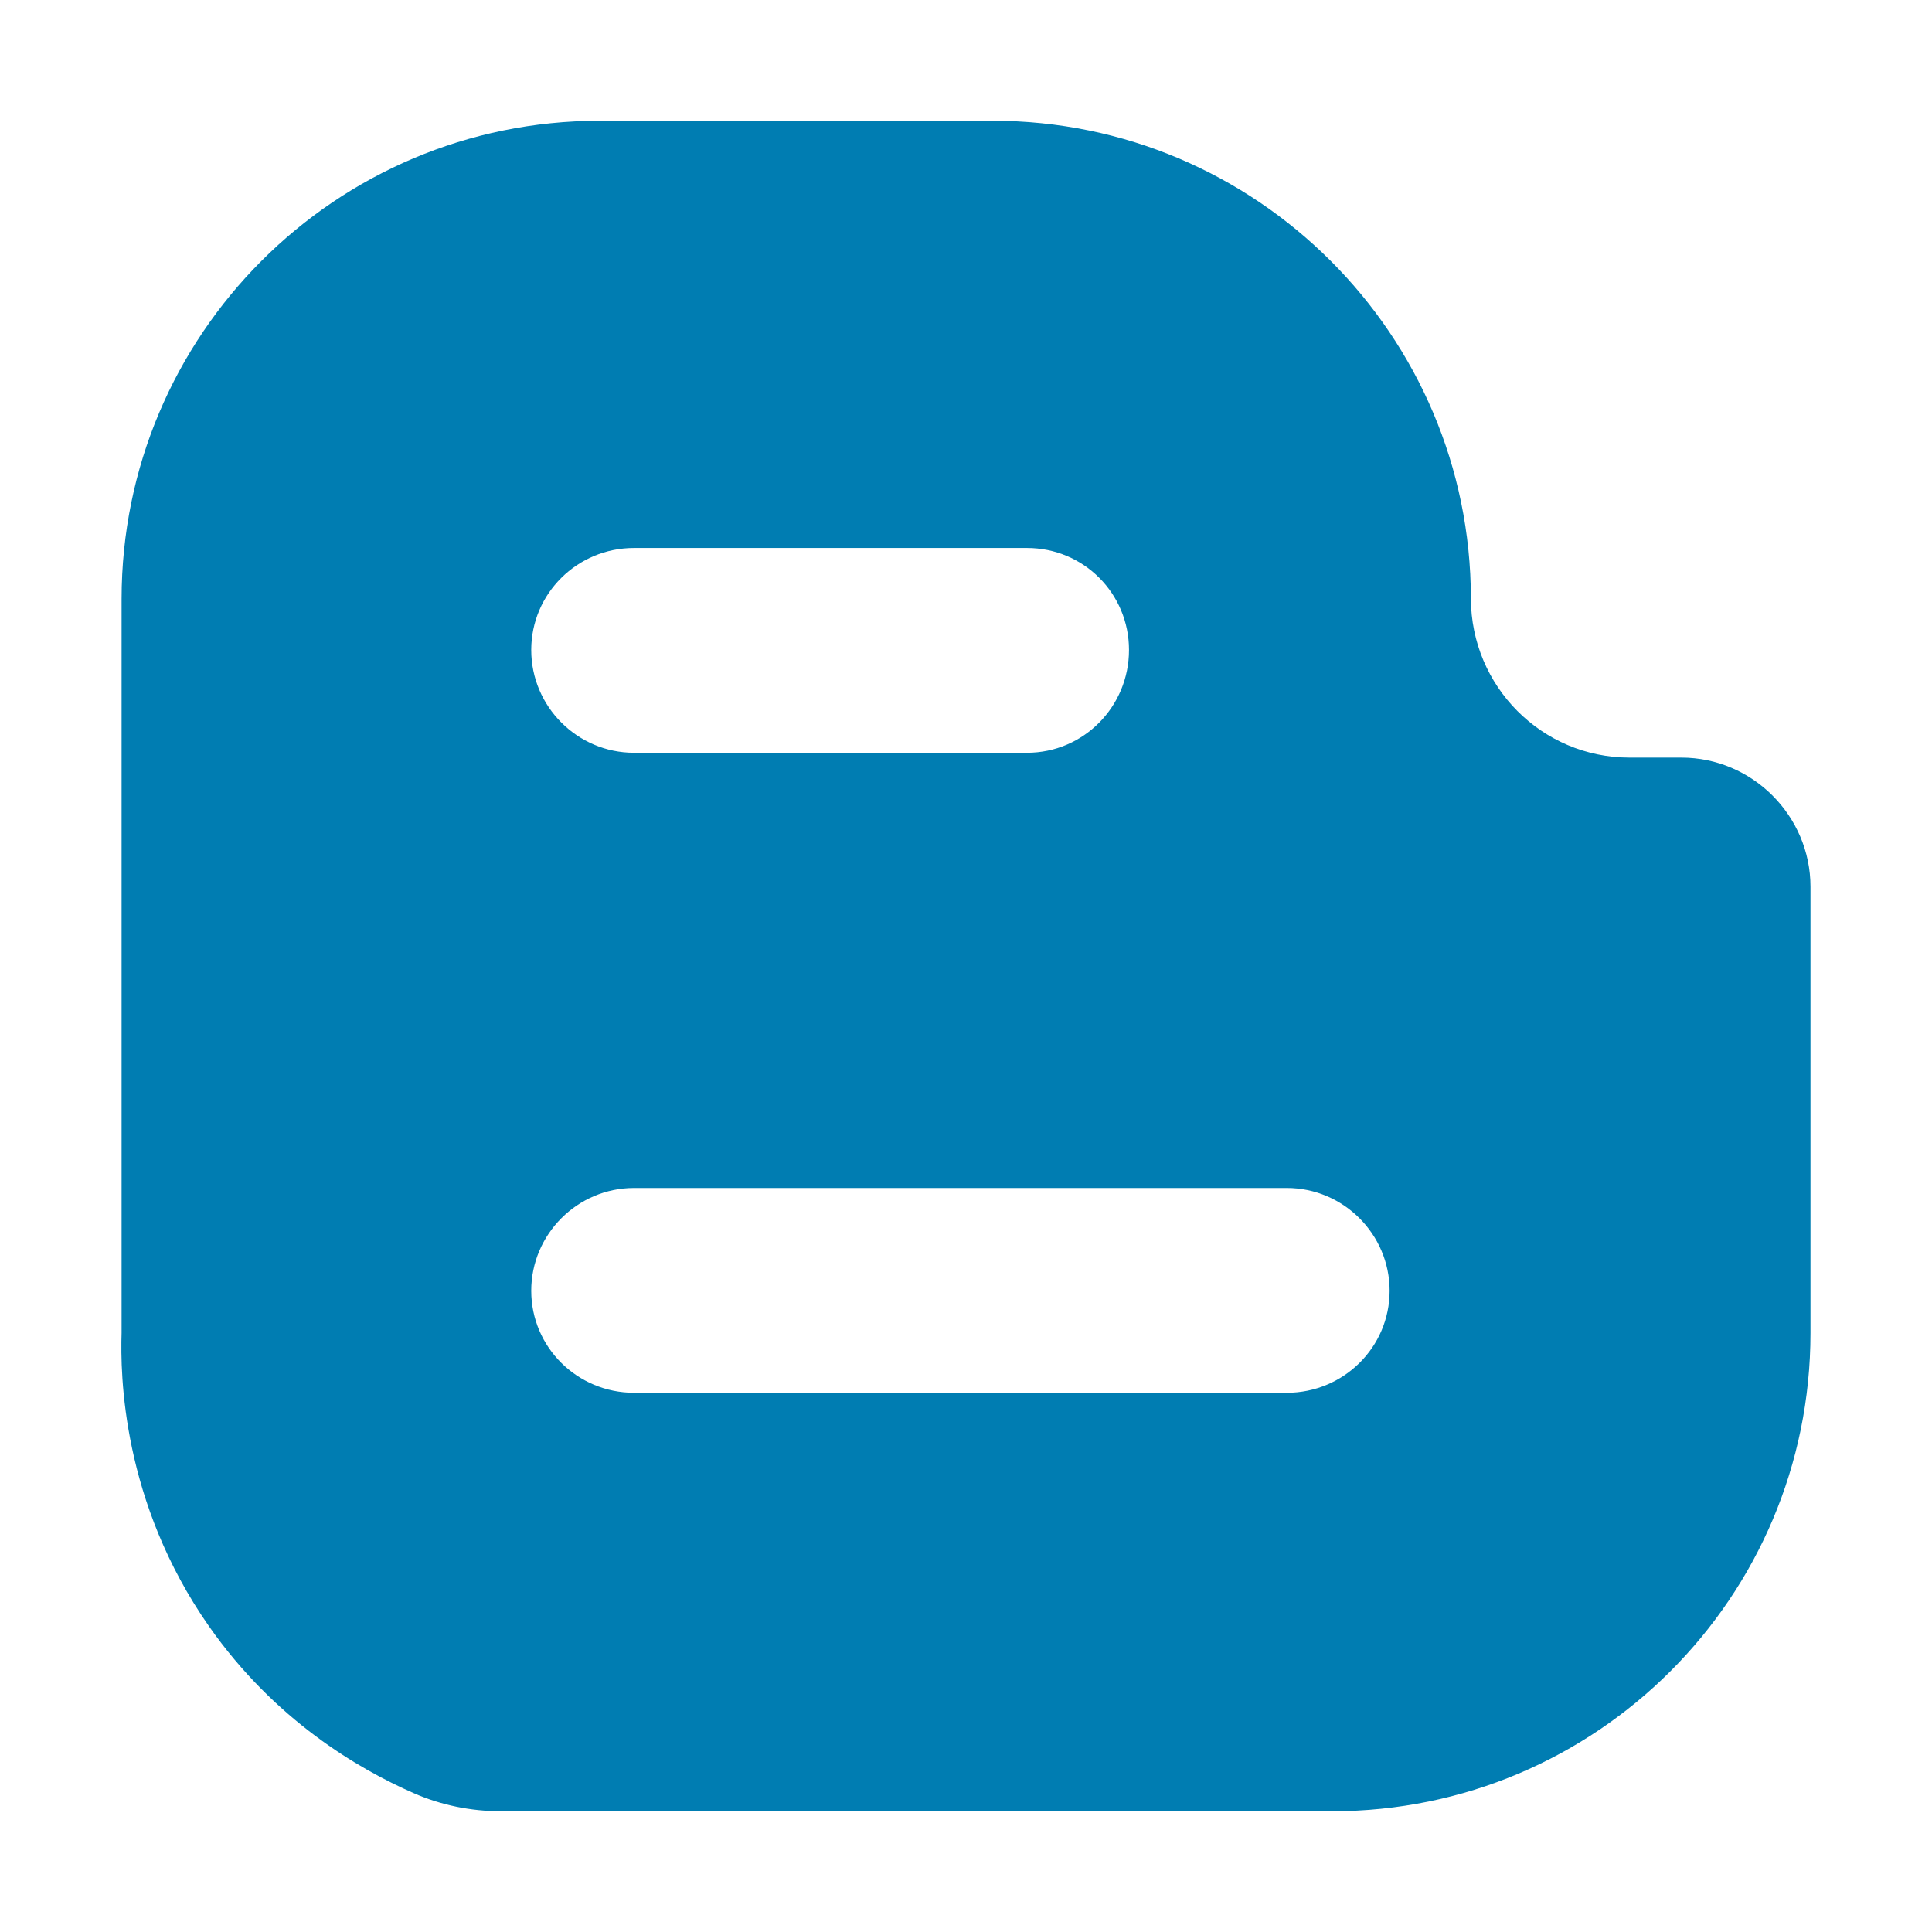 <svg width="30" height="30" viewBox="0 0 30 30" fill="none" xmlns="http://www.w3.org/2000/svg">
<path d="M6.424 27.844C6.851 28.032 7.314 28.125 7.781 28.125H20.687C24.784 28.125 28.113 24.808 28.113 20.699V13.769C28.113 12.667 27.209 11.764 26.108 11.764H25.303C23.94 11.764 22.842 10.656 22.84 9.293C22.836 5.2 19.509 1.875 15.415 1.875H9.313C5.204 1.875 1.888 5.204 1.888 9.301V20.699C1.868 21.343 1.891 23.317 3.246 25.254C4.264 26.707 5.561 27.466 6.424 27.844ZM9.845 8.509H15.947C16.826 8.509 17.531 9.214 17.531 10.093C17.531 10.972 16.826 11.689 15.947 11.689H9.845C8.967 11.689 8.249 10.972 8.249 10.093C8.249 9.214 8.967 8.509 9.845 8.509ZM19.982 21.627H9.845C8.967 21.627 8.249 20.922 8.249 20.043C8.249 19.165 8.967 18.447 9.845 18.447H19.982C20.86 18.447 21.578 19.165 21.578 20.043C21.578 20.922 20.86 21.627 19.982 21.627Z" fill="#007DB2"/>
</svg>
